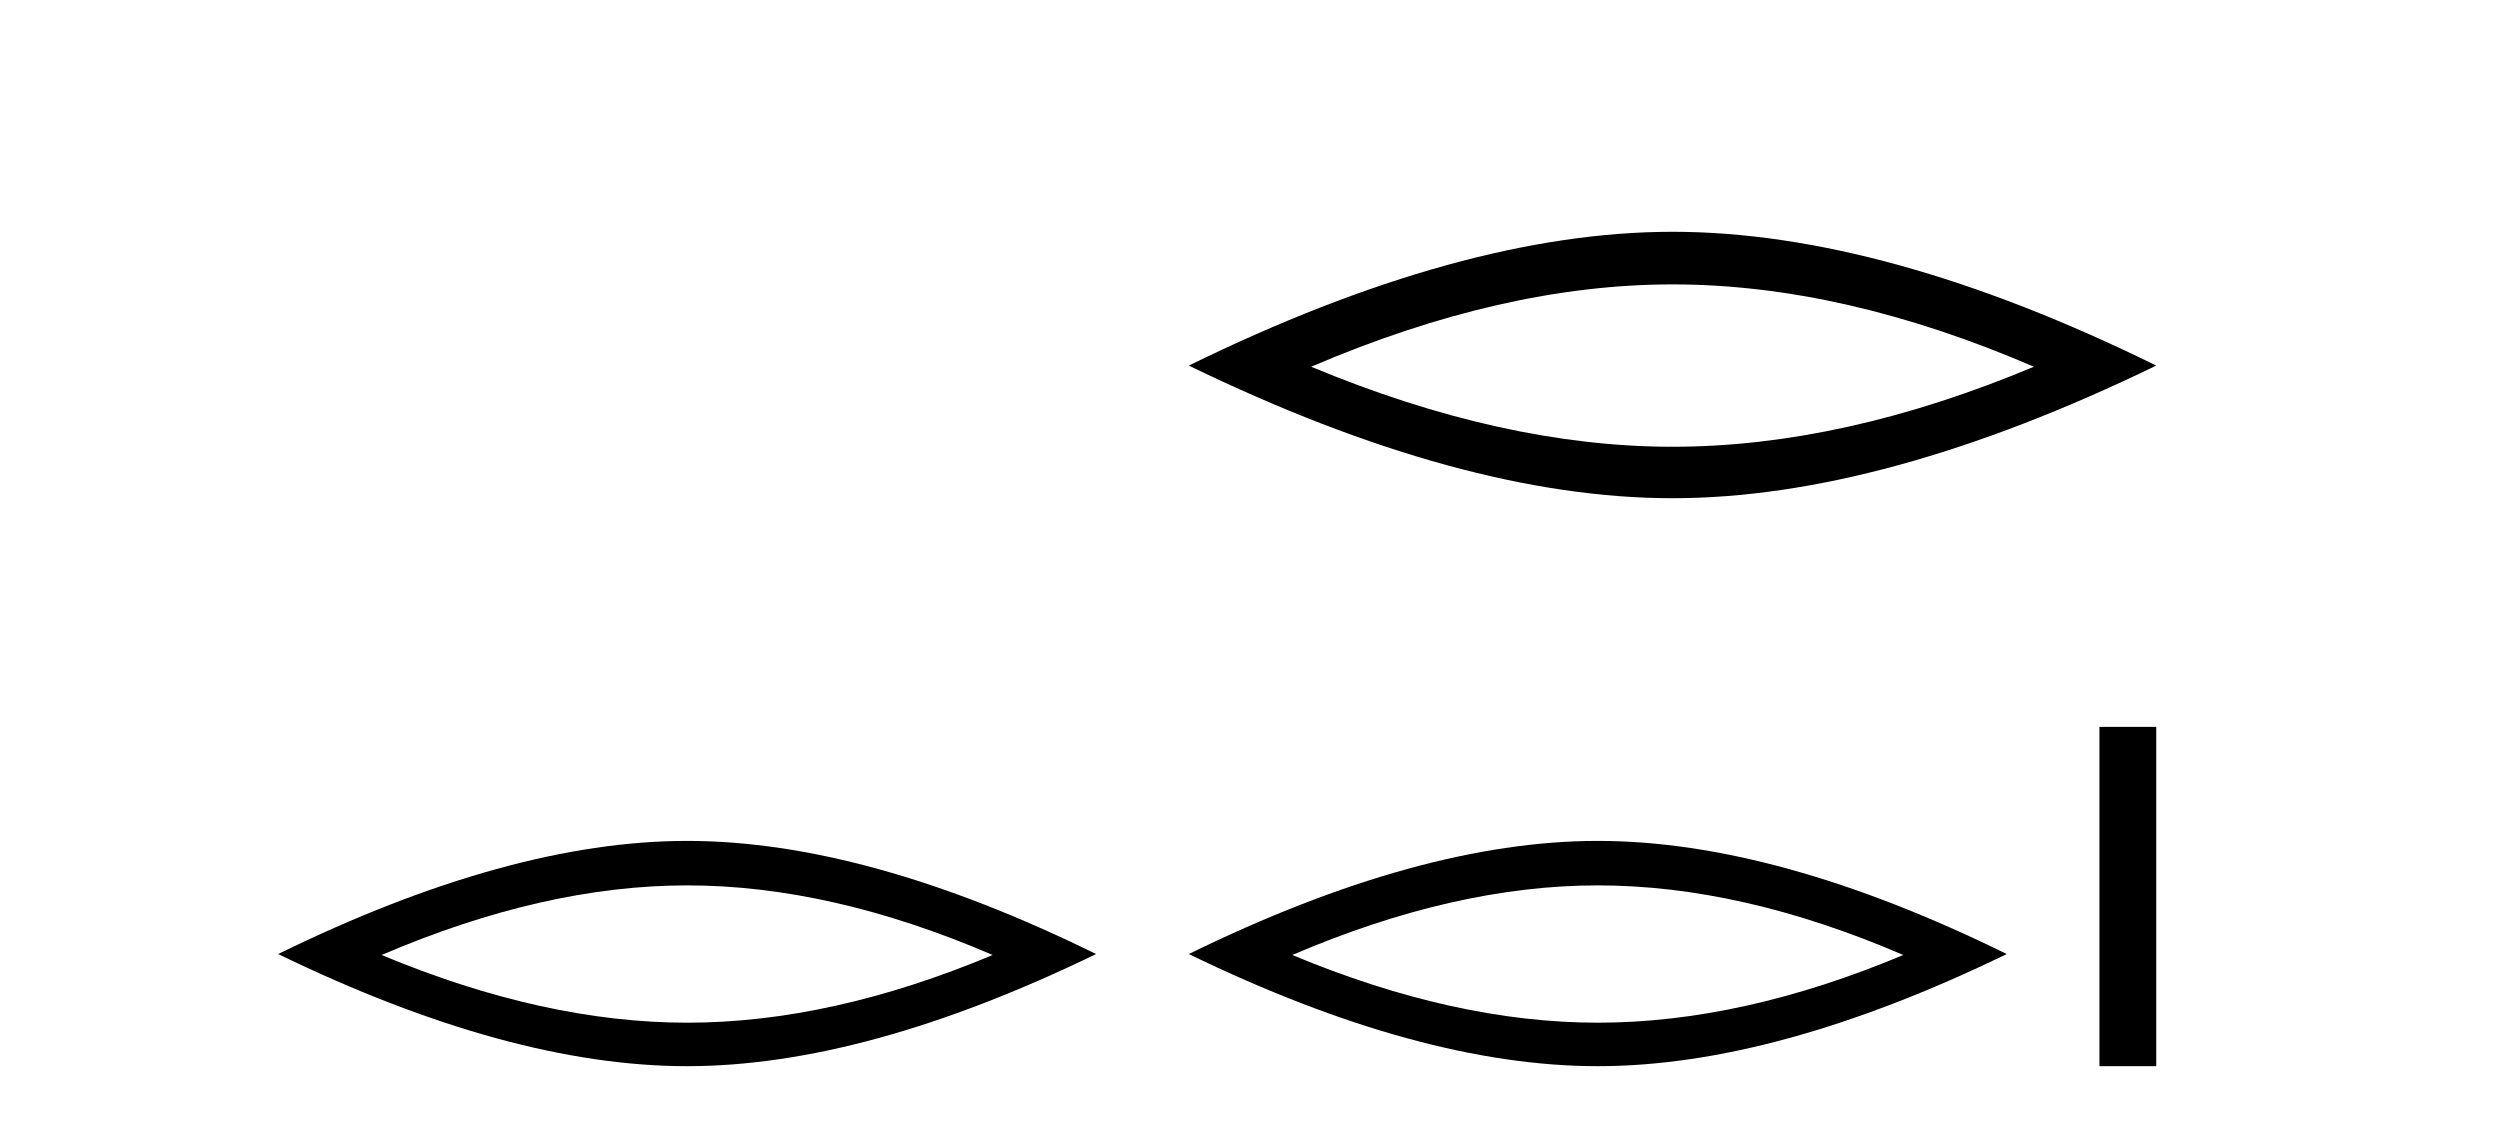 <?xml version='1.0' encoding='UTF-8' standalone='yes'?><svg xmlns='http://www.w3.org/2000/svg' xmlns:xlink='http://www.w3.org/1999/xlink' width='91.0' height='41.0' ><path d='M 25.011 32.228 Q 30.254 32.228 36.132 34.762 Q 30.254 37.226 25.011 37.226 Q 19.802 37.226 13.89 34.762 Q 19.802 32.228 25.011 32.228 ZM 25.011 30.609 Q 18.535 30.609 10.124 34.727 Q 18.535 38.809 25.011 38.809 Q 31.486 38.809 39.897 34.727 Q 31.521 30.609 25.011 30.609 Z' style='fill:#000000;stroke:none' /><path d='M 60.879 10.352 Q 67.082 10.352 74.033 13.349 Q 67.082 16.262 60.879 16.262 Q 54.719 16.262 47.726 13.349 Q 54.719 10.352 60.879 10.352 ZM 60.879 8.437 Q 53.22 8.437 43.272 13.307 Q 53.22 18.135 60.879 18.135 Q 68.538 18.135 78.487 13.307 Q 68.58 8.437 60.879 8.437 Z' style='fill:#000000;stroke:none' /><path d='M 58.158 32.228 Q 63.402 32.228 69.279 34.762 Q 63.402 37.226 58.158 37.226 Q 52.95 37.226 47.038 34.762 Q 52.95 32.228 58.158 32.228 ZM 58.158 30.609 Q 51.683 30.609 43.272 34.727 Q 51.683 38.809 58.158 38.809 Q 64.634 38.809 73.045 34.727 Q 64.669 30.609 58.158 30.609 Z' style='fill:#000000;stroke:none' /><path d='M 76.42 26.458 L 76.42 38.809 L 78.487 38.809 L 78.487 26.458 Z' style='fill:#000000;stroke:none' /></svg>